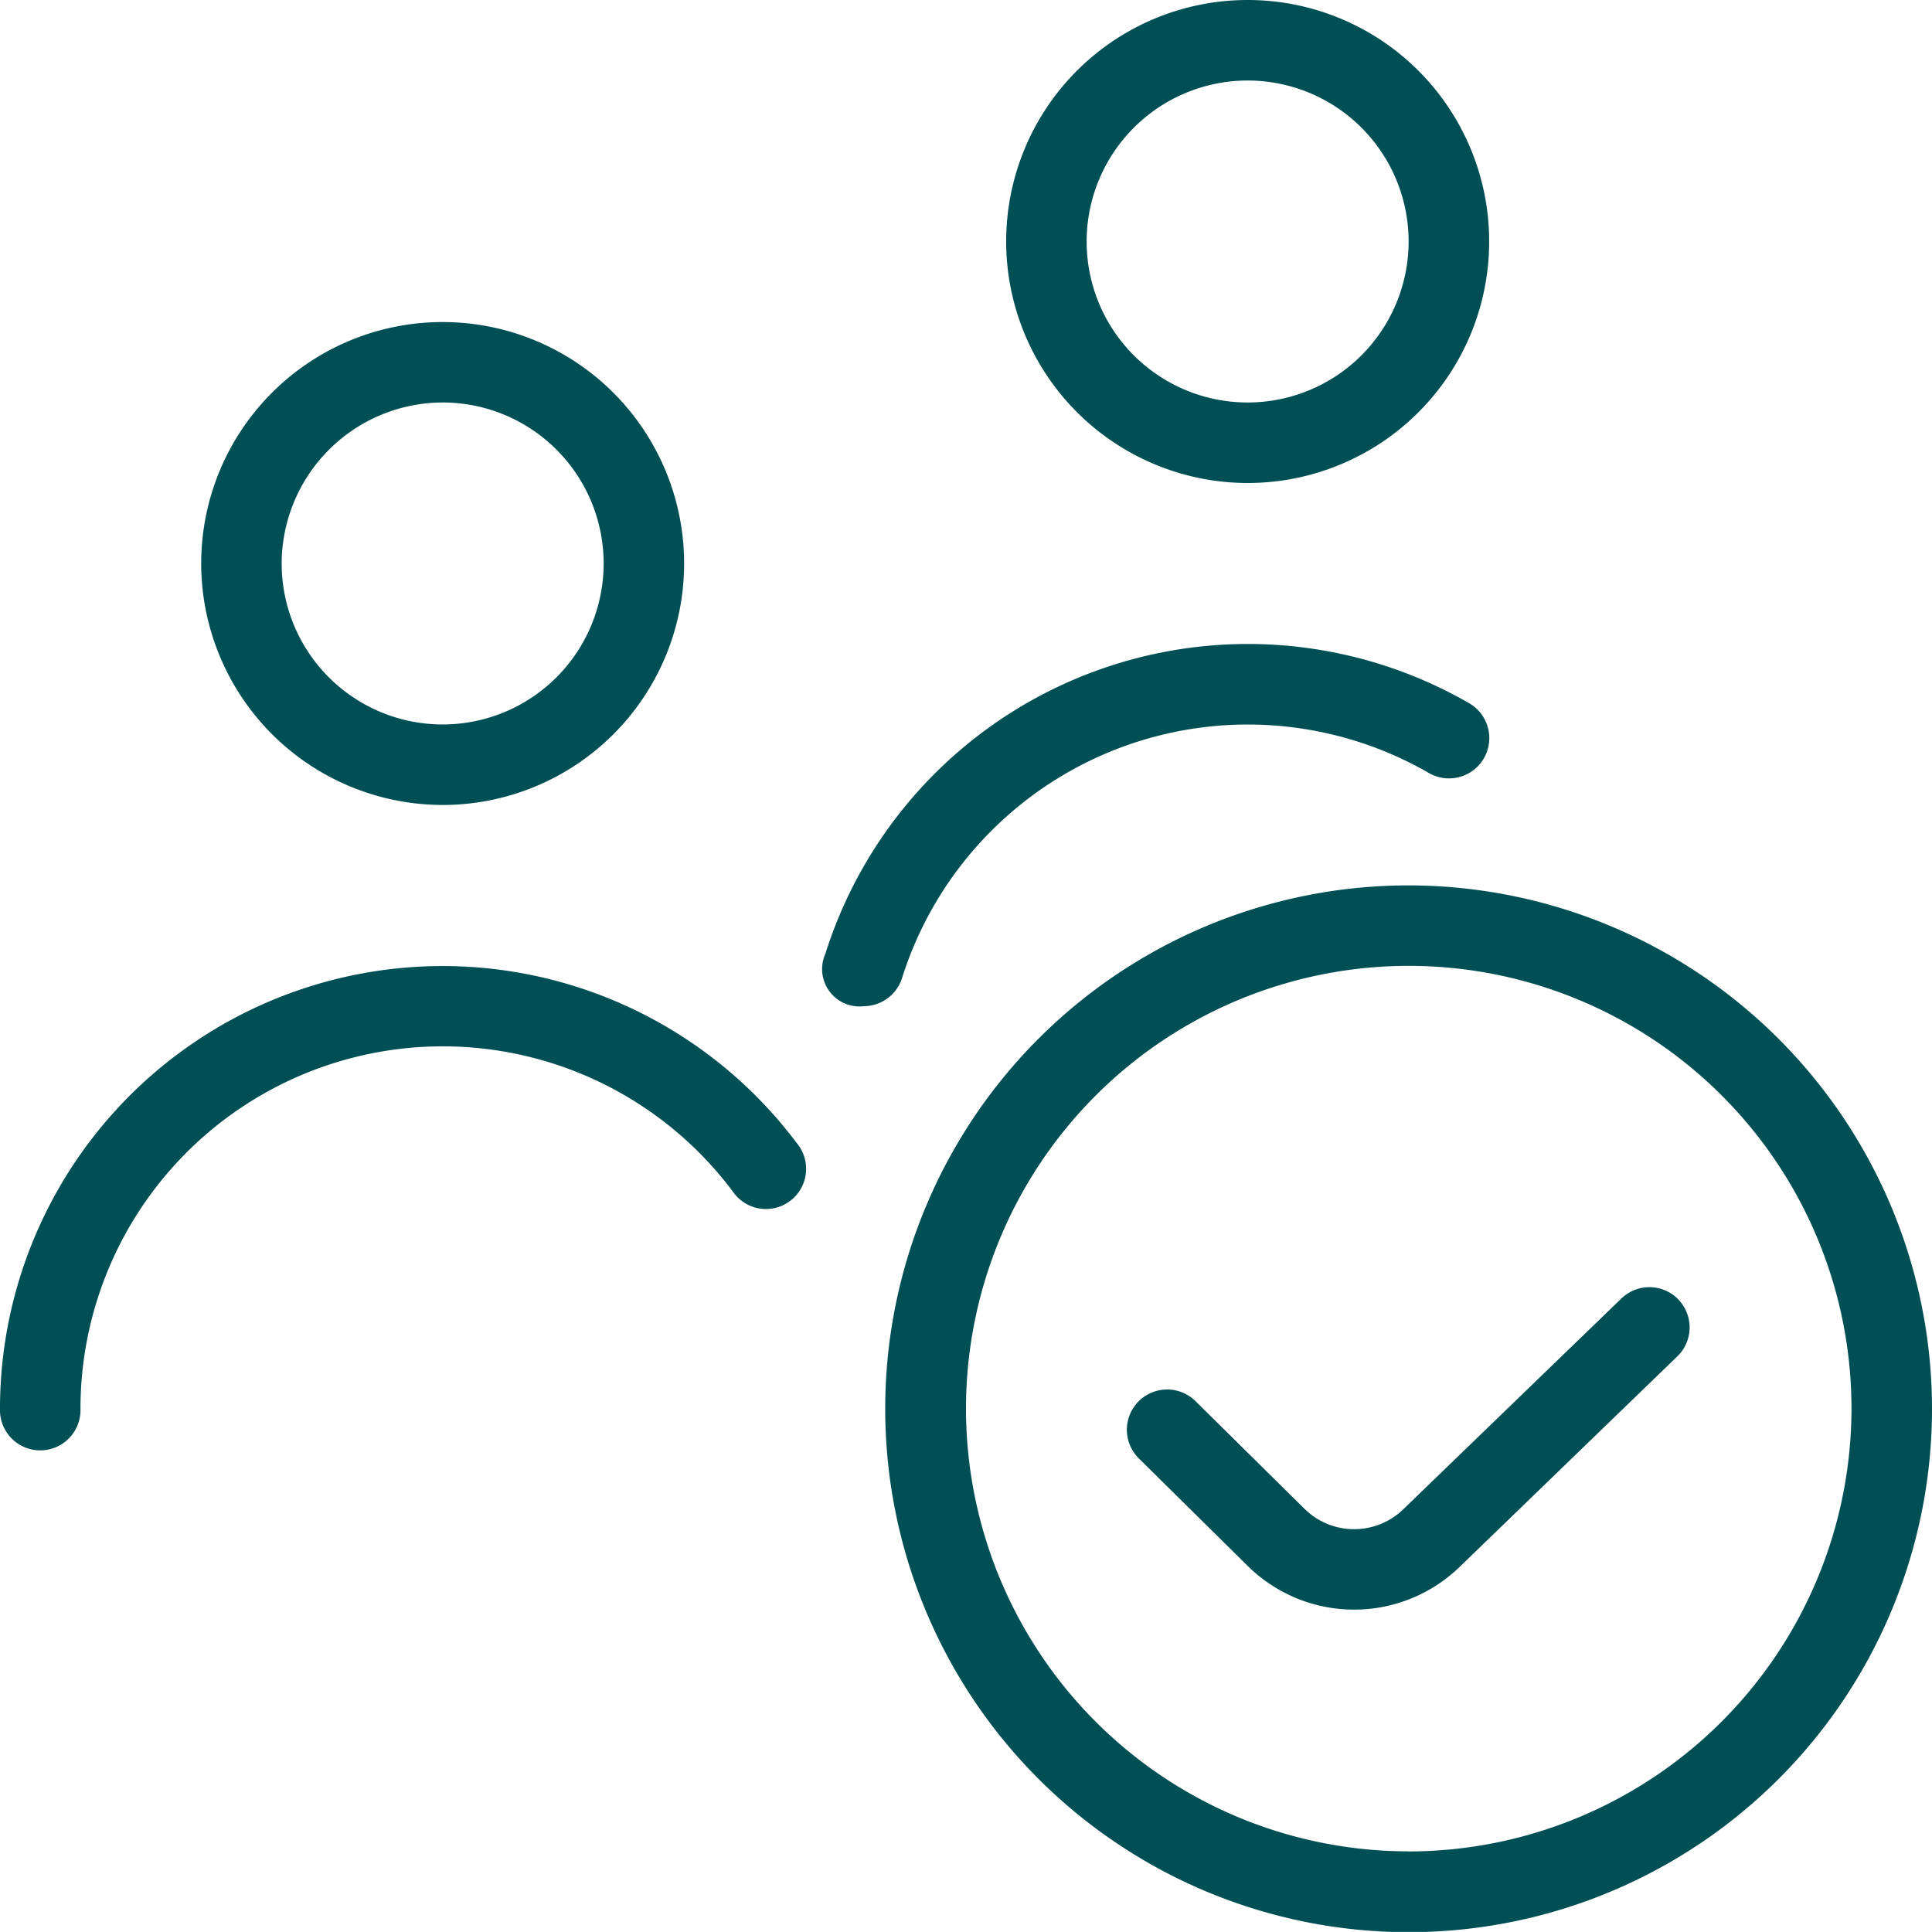 <svg xmlns="http://www.w3.org/2000/svg" width="44.296" height="44.294" viewBox="0 0 44.296 44.294"><path id="Trazado_236" data-name="Trazado 236" d="M516.2,20.3a12,12,0,1,0,12,12,12.01,12.01,0,0,0-12-12m0,22.147A10.151,10.151,0,1,1,526.354,32.3,10.164,10.164,0,0,1,516.2,42.449m6.183-12.656a.922.922,0,0,1-.022,1.305l-4.989,4.825a3.475,3.475,0,0,1-4.841,0l-2.517-2.486a.923.923,0,0,1,1.3-1.312l2.513,2.482a1.619,1.619,0,0,0,2.255-.007l5-4.832a.924.924,0,0,1,1.3.022Zm-28.33-11.337a5.536,5.536,0,1,0-5.536-5.537,5.543,5.543,0,0,0,5.536,5.537m0-9.228a3.691,3.691,0,1,1-3.691,3.691,3.7,3.7,0,0,1,3.691-3.691m8.119,16.98a.921.921,0,1,1-1.474,1.1A8.307,8.307,0,0,0,485.749,32.3a.923.923,0,1,1-1.845,0,10.149,10.149,0,0,1,18.269-6.09Zm10.337-15.134a5.537,5.537,0,1,0-5.536-5.537,5.543,5.543,0,0,0,5.536,5.537m0-9.228a3.691,3.691,0,1,1-3.691,3.691,3.694,3.694,0,0,1,3.691-3.691M503.707,23.07a.857.857,0,0,1-.88-1.2,10.157,10.157,0,0,1,14.761-5.747.922.922,0,1,1-.923,1.6,8.312,8.312,0,0,0-12.079,4.7.923.923,0,0,1-.881.646Z" transform="translate(-483.904)" fill="#004f54"></path></svg>